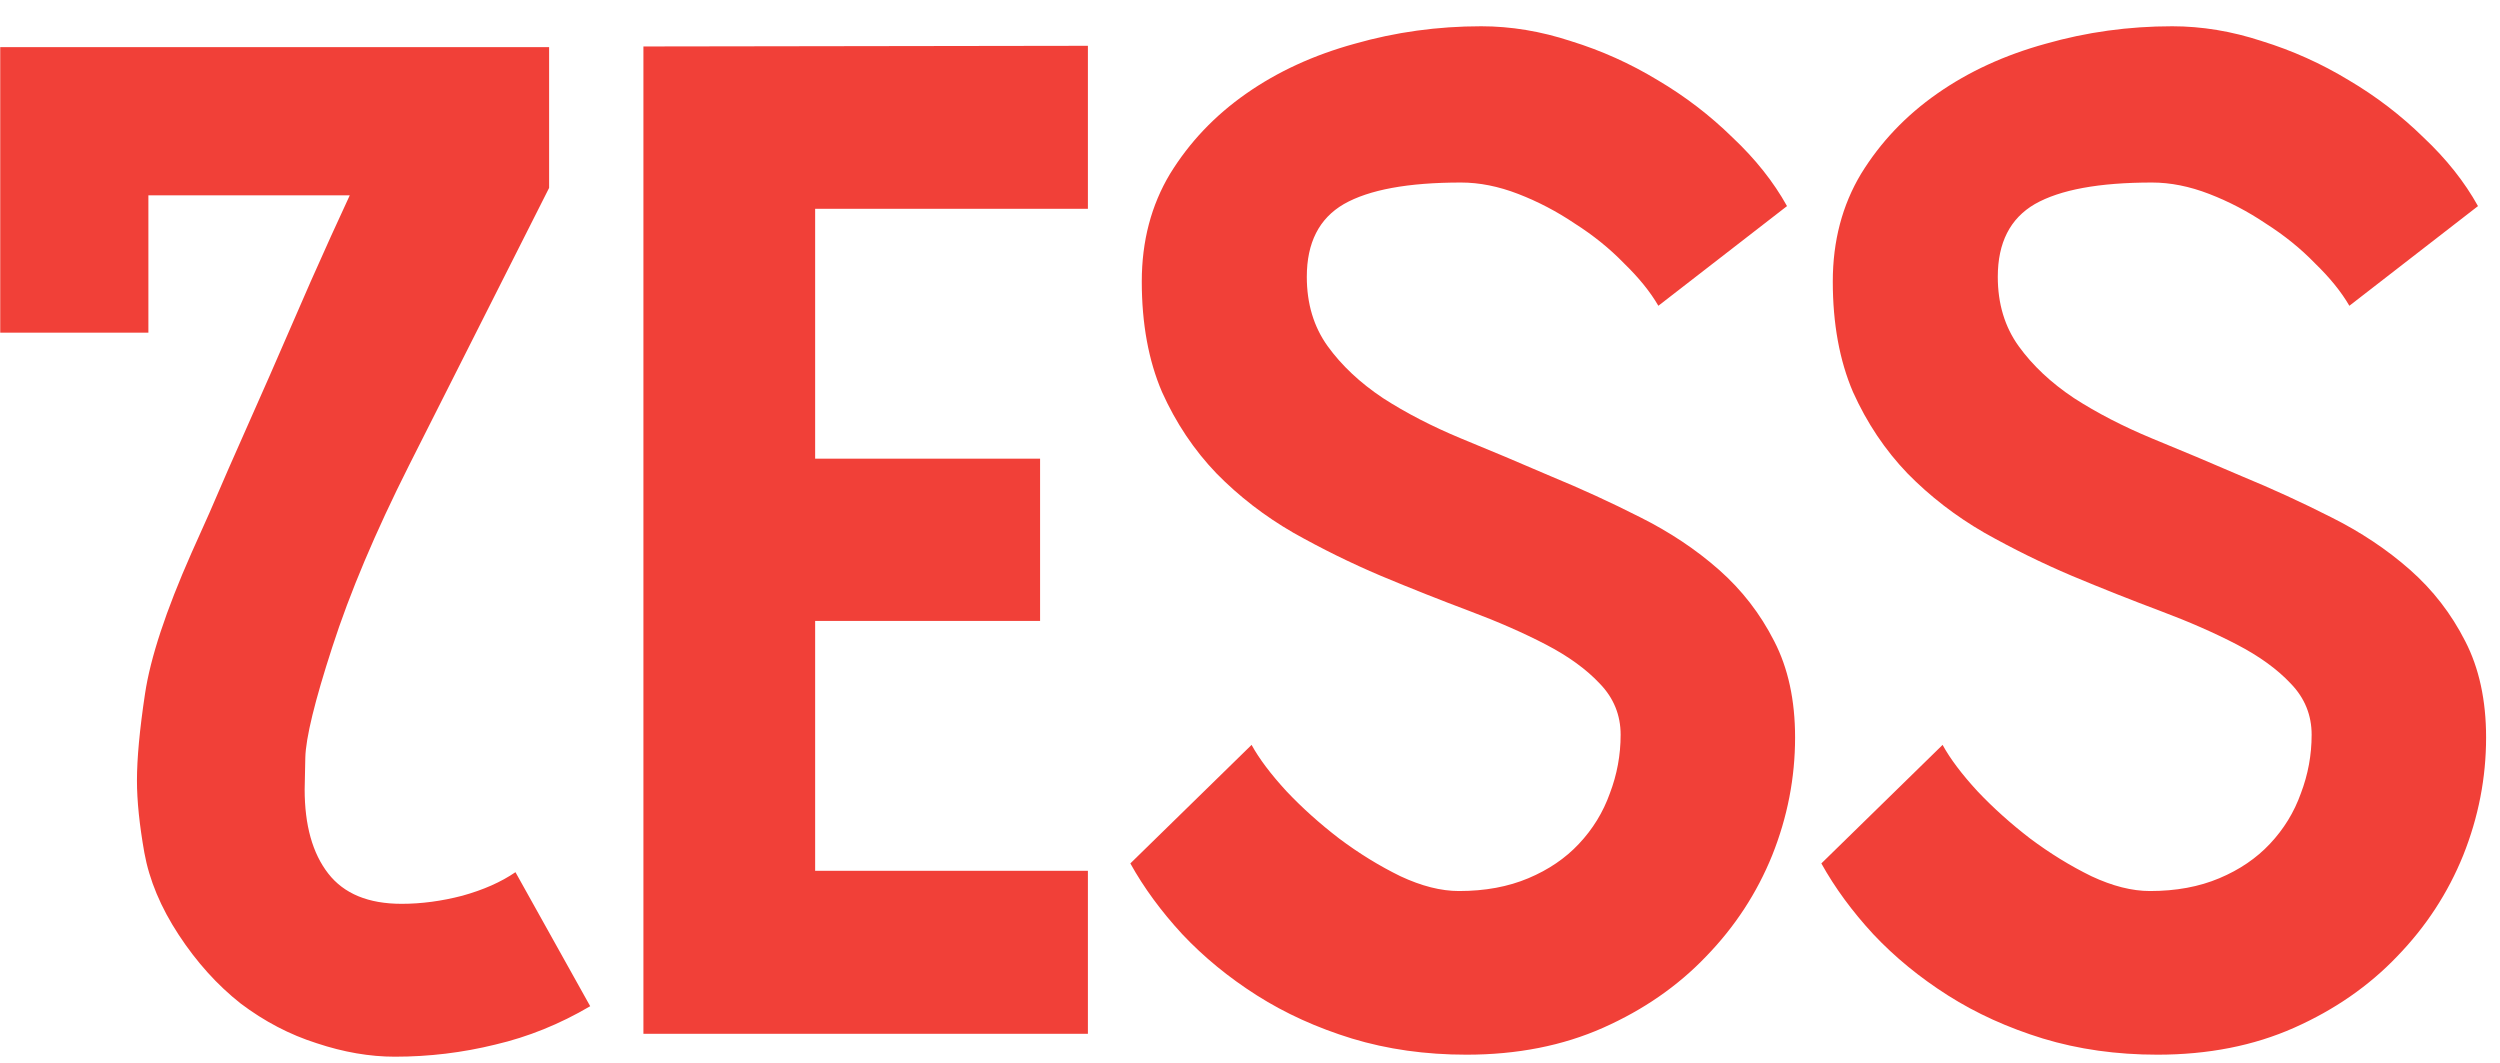 <?xml version="1.0" encoding="UTF-8"?> <svg xmlns="http://www.w3.org/2000/svg" width="87" height="37" viewBox="0 0 87 37" fill="none"><path d="M13.977 31.453C14.664 31.453 15.367 31.359 16.086 31.172C16.82 30.969 17.438 30.695 17.938 30.352L20.539 35.016C19.477 35.641 18.375 36.086 17.234 36.352C16.094 36.633 14.93 36.773 13.742 36.773C12.867 36.773 11.961 36.617 11.023 36.305C10.086 36.008 9.203 35.547 8.375 34.922C7.562 34.281 6.844 33.484 6.219 32.531C5.594 31.578 5.195 30.625 5.023 29.672C4.852 28.703 4.766 27.867 4.766 27.164C4.766 26.398 4.859 25.391 5.047 24.141C5.234 22.891 5.773 21.258 6.664 19.242C7.07 18.352 7.5 17.375 7.953 16.312C8.422 15.25 8.898 14.172 9.383 13.078C9.867 11.969 10.344 10.875 10.812 9.797C11.297 8.703 11.75 7.703 12.172 6.797H5.164V11.578H0.008V1.641H19.109V6.539L14.234 16.195C13.062 18.523 12.172 20.633 11.562 22.523C10.953 24.398 10.641 25.68 10.625 26.367C10.609 27.055 10.602 27.422 10.602 27.469C10.602 28.719 10.875 29.695 11.422 30.398C11.969 31.102 12.82 31.453 13.977 31.453ZM28.367 7.266V15.961H36.195V21.609H28.367V30.305H37.859V35.977H22.391V1.617L37.859 1.594V7.266H28.367ZM45.477 9.633C45.477 10.57 45.719 11.375 46.203 12.047C46.688 12.719 47.328 13.32 48.125 13.852C48.922 14.367 49.828 14.836 50.844 15.258C51.875 15.68 52.914 16.117 53.961 16.57C55.023 17.008 56.062 17.484 57.078 18C58.109 18.516 59.023 19.125 59.82 19.828C60.617 20.531 61.258 21.359 61.742 22.312C62.227 23.25 62.469 24.367 62.469 25.664C62.469 27.07 62.203 28.438 61.672 29.766C61.141 31.078 60.375 32.25 59.375 33.281C58.391 34.312 57.195 35.141 55.789 35.766C54.383 36.391 52.797 36.703 51.031 36.703C49.609 36.703 48.281 36.516 47.047 36.141C45.828 35.766 44.727 35.266 43.742 34.641C42.758 34.016 41.891 33.305 41.141 32.508C40.406 31.711 39.805 30.891 39.336 30.047L43.555 25.922C43.82 26.406 44.227 26.945 44.773 27.539C45.32 28.117 45.93 28.664 46.602 29.18C47.289 29.695 48 30.133 48.734 30.492C49.469 30.836 50.148 31.008 50.773 31.008C51.68 31.008 52.484 30.859 53.188 30.562C53.891 30.266 54.477 29.867 54.945 29.367C55.43 28.852 55.789 28.266 56.023 27.609C56.273 26.953 56.398 26.273 56.398 25.57C56.398 24.883 56.156 24.289 55.672 23.789C55.203 23.289 54.578 22.836 53.797 22.43C53.016 22.023 52.125 21.633 51.125 21.258C50.125 20.883 49.102 20.477 48.055 20.039C47.023 19.602 46.008 19.102 45.008 18.539C44.008 17.961 43.117 17.273 42.336 16.477C41.555 15.664 40.922 14.719 40.438 13.641C39.969 12.547 39.734 11.266 39.734 9.797C39.734 8.391 40.062 7.141 40.719 6.047C41.391 4.953 42.273 4.023 43.367 3.258C44.461 2.492 45.719 1.914 47.141 1.523C48.562 1.117 50.031 0.914 51.547 0.914C52.578 0.914 53.617 1.086 54.664 1.43C55.727 1.758 56.734 2.211 57.688 2.789C58.641 3.352 59.508 4.016 60.289 4.781C61.086 5.531 61.719 6.328 62.188 7.172L57.711 10.641C57.43 10.156 57.031 9.664 56.516 9.164C56.016 8.648 55.445 8.188 54.805 7.781C54.18 7.359 53.523 7.016 52.836 6.75C52.148 6.484 51.484 6.352 50.844 6.352C49 6.352 47.641 6.602 46.766 7.102C45.906 7.602 45.477 8.445 45.477 9.633ZM69.523 9.633C69.523 10.57 69.766 11.375 70.25 12.047C70.734 12.719 71.375 13.32 72.172 13.852C72.969 14.367 73.875 14.836 74.891 15.258C75.922 15.68 76.961 16.117 78.008 16.57C79.07 17.008 80.109 17.484 81.125 18C82.156 18.516 83.07 19.125 83.867 19.828C84.664 20.531 85.305 21.359 85.789 22.312C86.273 23.25 86.516 24.367 86.516 25.664C86.516 27.07 86.25 28.438 85.719 29.766C85.188 31.078 84.422 32.25 83.422 33.281C82.438 34.312 81.242 35.141 79.836 35.766C78.43 36.391 76.844 36.703 75.078 36.703C73.656 36.703 72.328 36.516 71.094 36.141C69.875 35.766 68.773 35.266 67.789 34.641C66.805 34.016 65.938 33.305 65.188 32.508C64.453 31.711 63.852 30.891 63.383 30.047L67.602 25.922C67.867 26.406 68.273 26.945 68.82 27.539C69.367 28.117 69.977 28.664 70.648 29.18C71.336 29.695 72.047 30.133 72.781 30.492C73.516 30.836 74.195 31.008 74.82 31.008C75.727 31.008 76.531 30.859 77.234 30.562C77.938 30.266 78.523 29.867 78.992 29.367C79.477 28.852 79.836 28.266 80.07 27.609C80.32 26.953 80.445 26.273 80.445 25.57C80.445 24.883 80.203 24.289 79.719 23.789C79.25 23.289 78.625 22.836 77.844 22.43C77.062 22.023 76.172 21.633 75.172 21.258C74.172 20.883 73.148 20.477 72.102 20.039C71.07 19.602 70.055 19.102 69.055 18.539C68.055 17.961 67.164 17.273 66.383 16.477C65.602 15.664 64.969 14.719 64.484 13.641C64.016 12.547 63.781 11.266 63.781 9.797C63.781 8.391 64.109 7.141 64.766 6.047C65.438 4.953 66.32 4.023 67.414 3.258C68.508 2.492 69.766 1.914 71.188 1.523C72.609 1.117 74.078 0.914 75.594 0.914C76.625 0.914 77.664 1.086 78.711 1.43C79.773 1.758 80.781 2.211 81.734 2.789C82.688 3.352 83.555 4.016 84.336 4.781C85.133 5.531 85.766 6.328 86.234 7.172L81.758 10.641C81.477 10.156 81.078 9.664 80.562 9.164C80.062 8.648 79.492 8.188 78.852 7.781C78.227 7.359 77.57 7.016 76.883 6.75C76.195 6.484 75.531 6.352 74.891 6.352C73.047 6.352 71.688 6.602 70.812 7.102C69.953 7.602 69.523 8.445 69.523 9.633Z" fill="#F14038"></path></svg> 